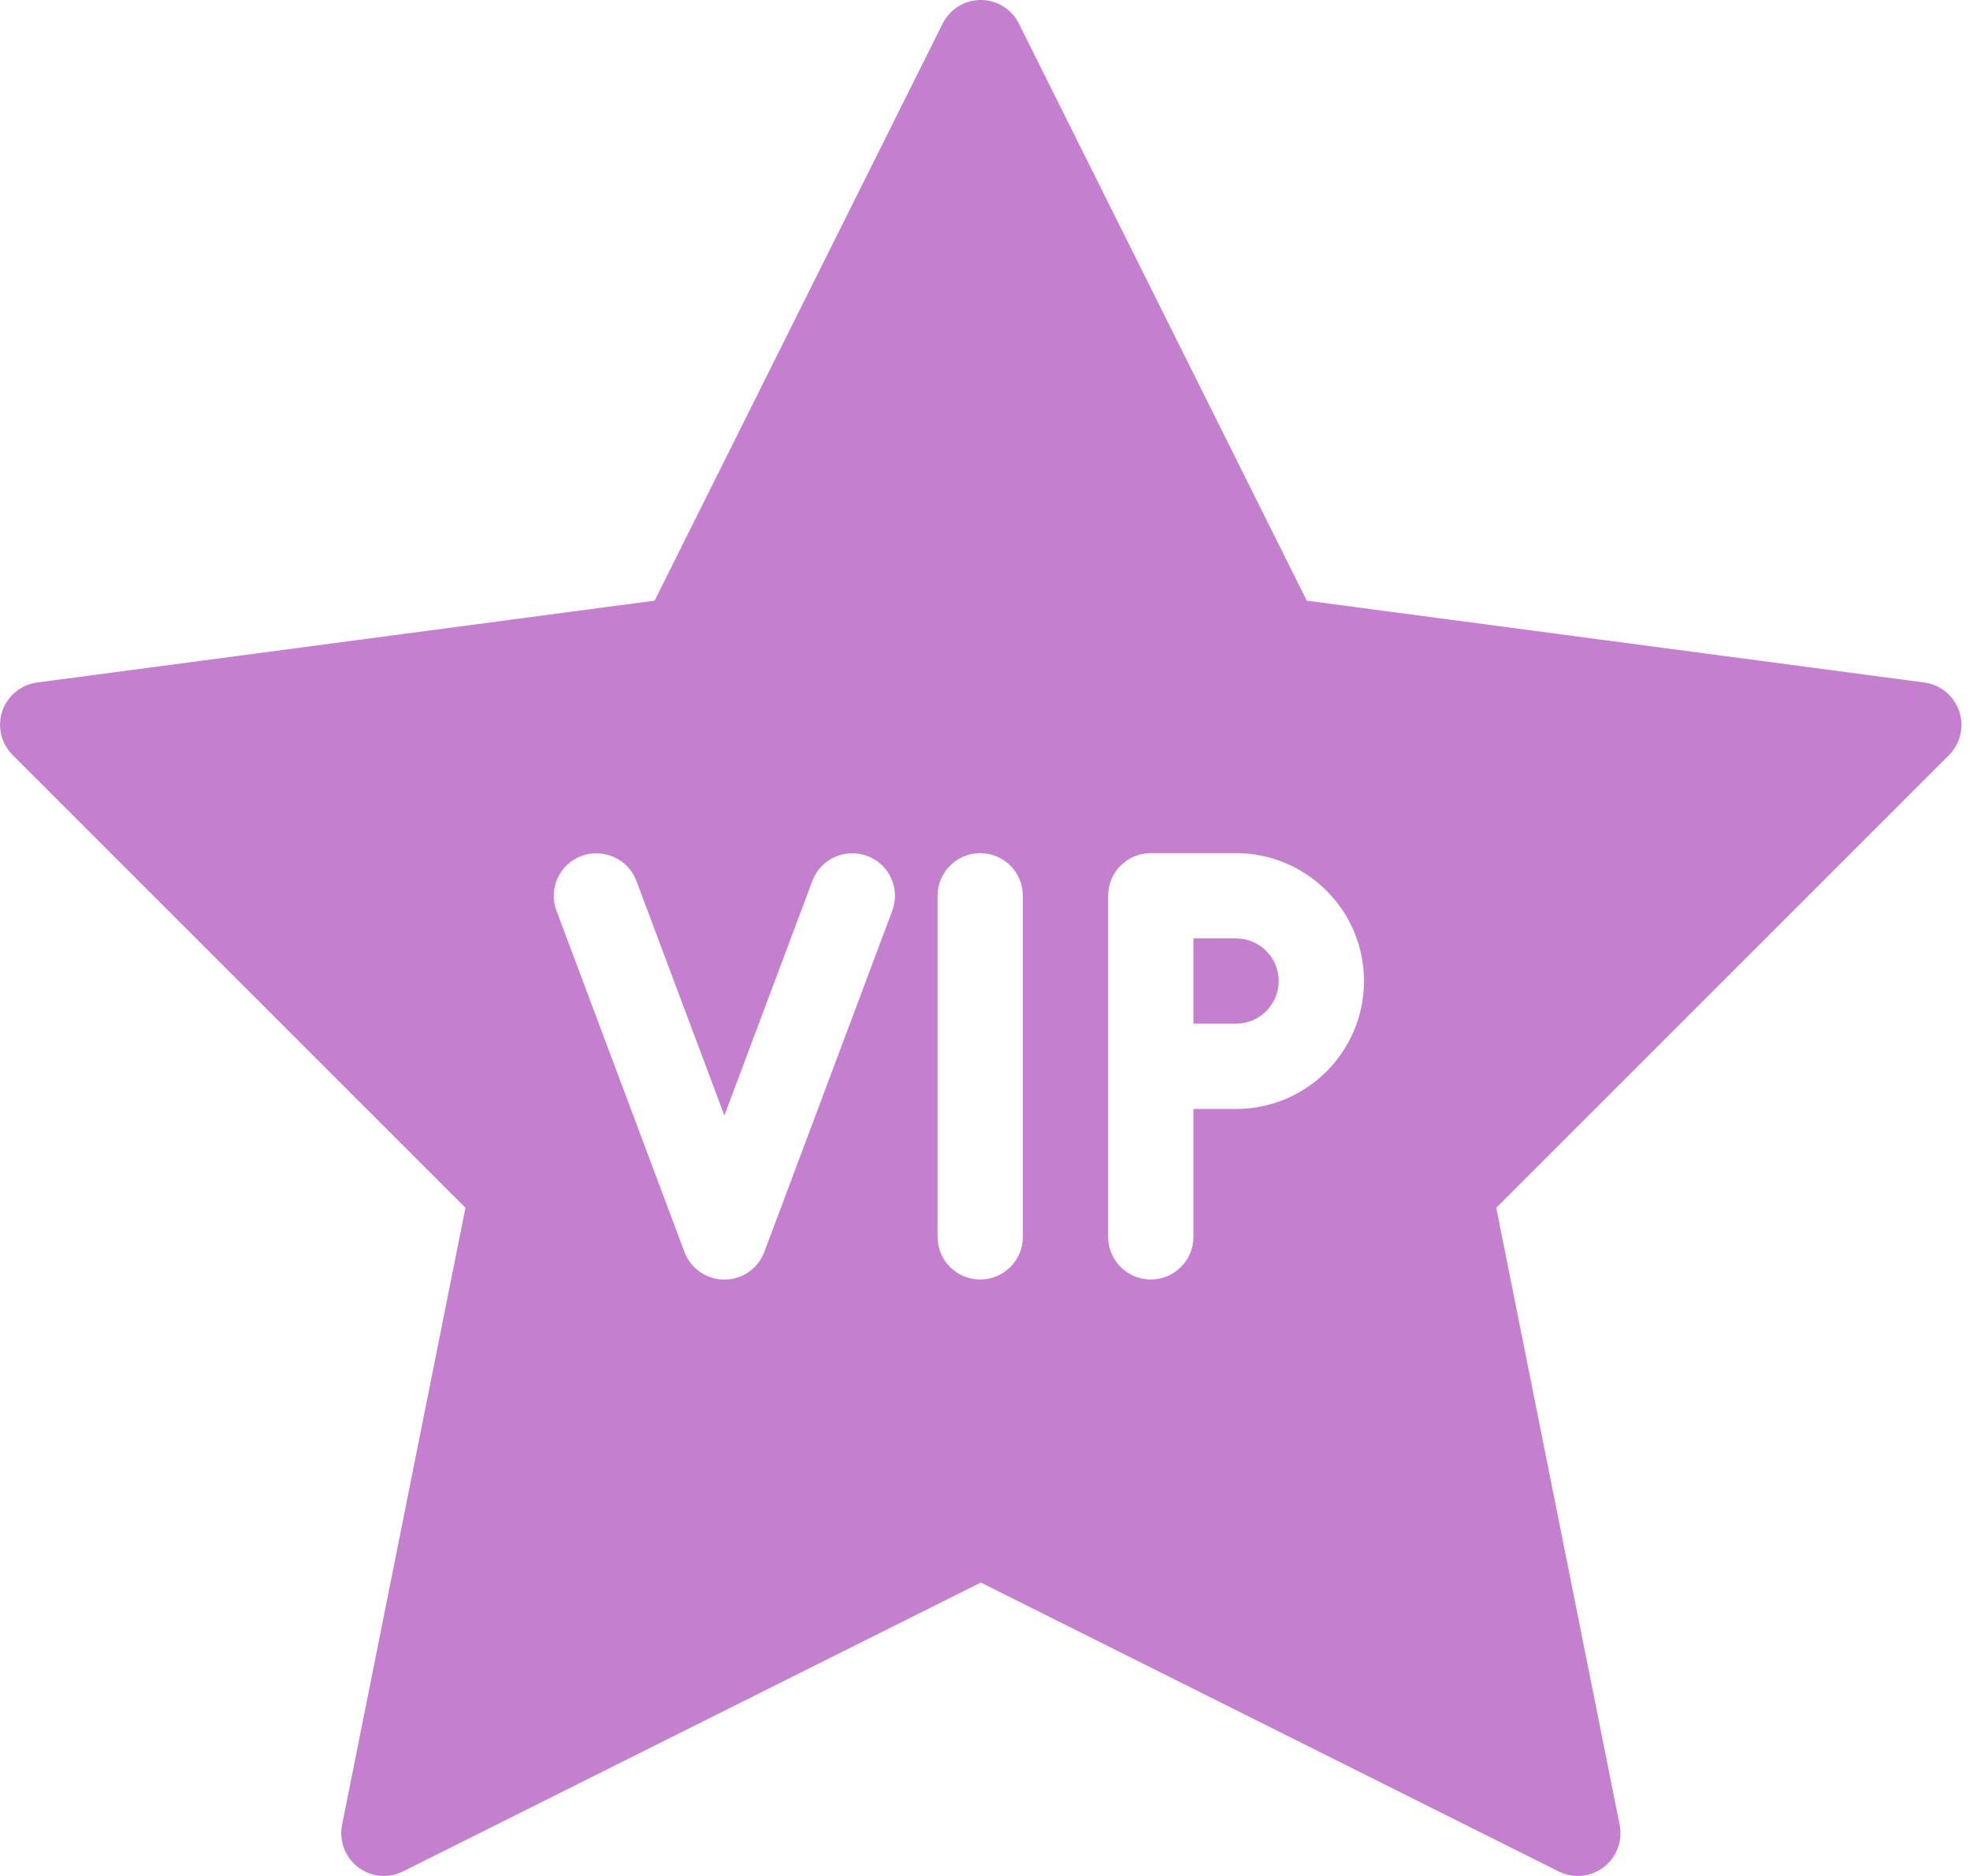 <?xml version="1.0" encoding="UTF-8" standalone="no"?><svg xmlns="http://www.w3.org/2000/svg" xmlns:xlink="http://www.w3.org/1999/xlink" fill="#c480ce" height="22" preserveAspectRatio="xMidYMid meet" version="1" viewBox="0.5 1.0 23.1 22.0" width="23.1" zoomAndPan="magnify"><g><g id="change1_1"><path d="M23.473,9.339c-0.062-0.18-0.22-0.31-0.408-0.335l-7.242-0.96l-3.376-6.768C12.363,1.107,12.189,1,12,1 c-0.189,0-0.362,0.107-0.447,0.277L8.176,8.044l-7.241,0.96C0.747,9.029,0.588,9.159,0.527,9.339 c-0.061,0.18-0.015,0.379,0.12,0.514l5.311,5.311l-1.447,7.237c-0.037,0.188,0.035,0.379,0.187,0.496 c0.152,0.117,0.358,0.135,0.527,0.05l6.776-3.388l6.776,3.388C18.848,22.982,18.924,23,19.001,23c0.107,0,0.215-0.035,0.304-0.103 c0.151-0.116,0.224-0.308,0.187-0.496l-1.447-7.237l5.311-5.311C23.488,9.719,23.534,9.519,23.473,9.339z M10.962,11.682l-1.5,4 c-0.073,0.195-0.26,0.324-0.468,0.324s-0.395-0.129-0.468-0.324l-1.5-4c-0.098-0.259,0.033-0.547,0.292-0.644 c0.257-0.095,0.547,0.034,0.644,0.292l1.032,2.752l1.032-2.752c0.097-0.259,0.386-0.388,0.644-0.292 C10.929,11.135,11.059,11.422,10.962,11.682z M12.494,15.505c0,0.276-0.224,0.5-0.5,0.5s-0.5-0.224-0.5-0.5v-4 c0-0.276,0.224-0.5,0.5-0.5s0.5,0.224,0.5,0.5V15.505z M14.994,14.005h-0.5v1.5c0,0.276-0.224,0.5-0.5,0.5s-0.5-0.224-0.5-0.5v-4 c0-0.276,0.224-0.5,0.5-0.5h1c0.827,0,1.5,0.673,1.5,1.5C16.494,13.333,15.821,14.005,14.994,14.005z M14.994,12.005h-0.5v1h0.5 c0.275,0,0.5-0.224,0.5-0.5S15.269,12.005,14.994,12.005z" fill="inherit"/></g></g></svg>